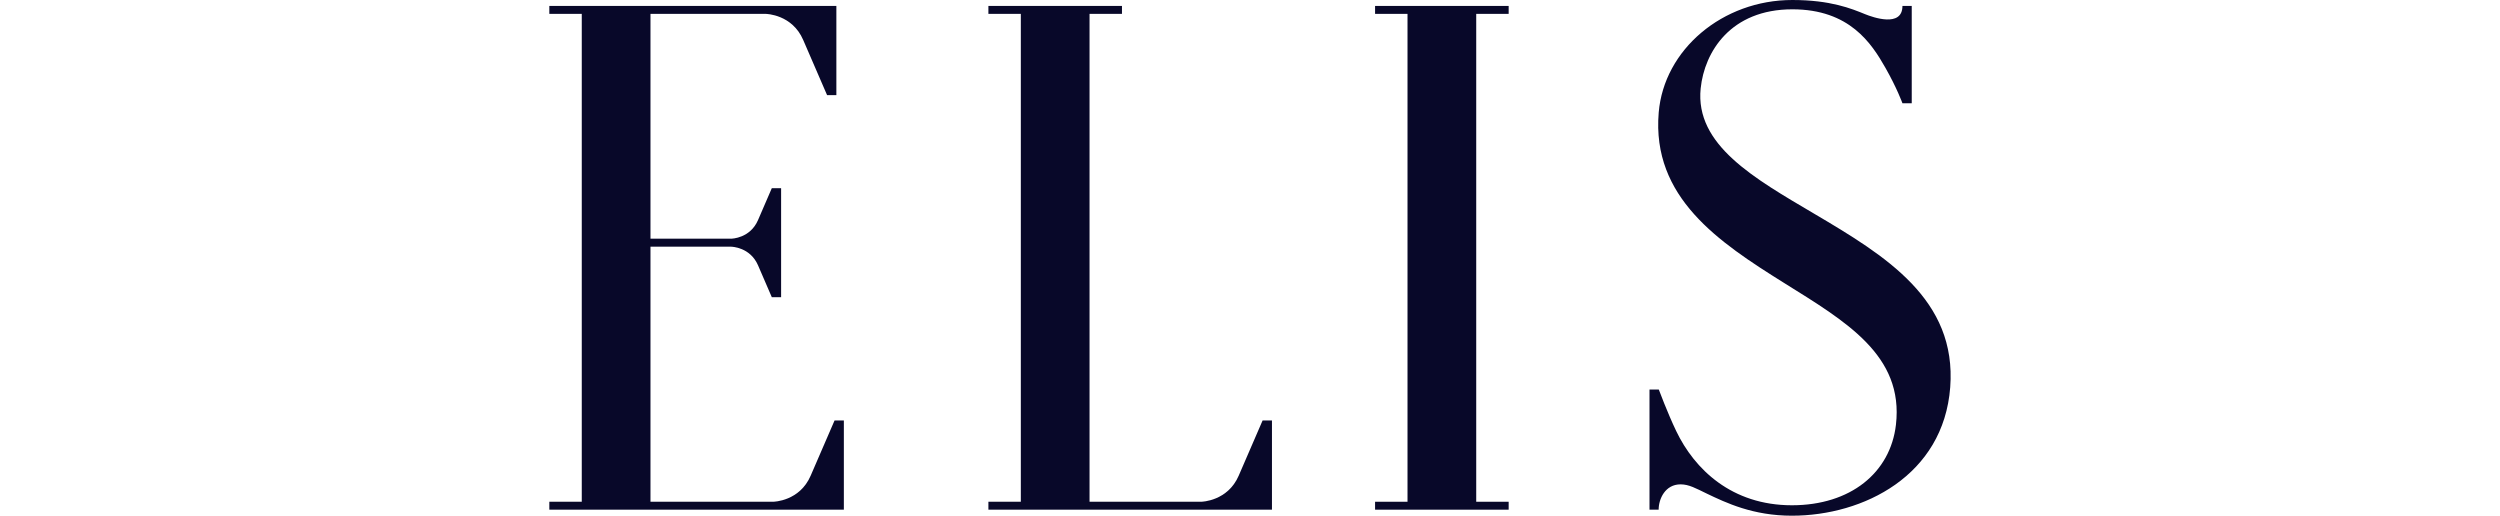 <svg width="223" height="46" viewBox="0 0 223 46" fill="none" xmlns="http://www.w3.org/2000/svg">
<path d="M49 44.756V45.463H75.272V37.508H74.442L72.311 42.432C71.334 44.697 69.048 44.756 68.953 44.756H58.023V22.005H65.211C65.285 22.005 66.91 22.051 67.611 23.655L68.845 26.509H69.675V16.787H68.845L67.611 19.641C66.91 21.252 65.285 21.291 65.211 21.291H58.023V1.237H68.279C68.38 1.237 70.666 1.296 71.644 3.562L73.775 8.485H74.604V0.53H49V1.237H51.893V44.756H49Z" fill="#080829"/>
<path d="M134.572 1.237V0.53H122.657V1.237H125.55V44.756H122.657V45.463H134.572V44.756H131.679V1.237H134.572Z" fill="#080829"/>
<path d="M149.906 43.204C150.661 43.204 151.282 43.565 152.233 44.023C153.972 44.854 156.36 46 159.839 46C166.218 46 173.359 42.419 173.959 34.549C174.56 26.712 168.207 22.83 161.828 19.065C156.481 15.909 151.181 12.931 151.7 7.883C152.037 4.616 154.377 0.831 159.88 0.831C164.984 0.831 166.946 3.876 168.181 6.05C169.219 7.876 169.698 9.212 169.698 9.212H170.527V0.53H169.698C169.698 2.494 167.027 1.532 166.38 1.27C165.146 0.766 163.285 0 159.873 0C153.662 0 148.429 4.413 147.957 10.037C147.317 17.618 153.325 21.605 159.131 25.233C164.634 28.67 169.833 31.681 169.118 37.888C168.619 42.17 165.065 45.07 159.839 45.07C154.465 45.07 151.147 41.856 149.515 38.445C148.74 36.828 147.964 34.745 147.964 34.745H147.135V45.463H147.951C147.951 44.507 148.531 43.204 149.906 43.204Z" fill="#080829"/>
<path d="M88.165 44.756V45.463H113.459V37.508H112.623L110.492 42.432C109.514 44.691 107.228 44.756 107.134 44.756H97.187V1.237H100.08V0.53H88.165V1.237H91.058V44.756H88.165Z" fill="#080829"/>
</svg>
